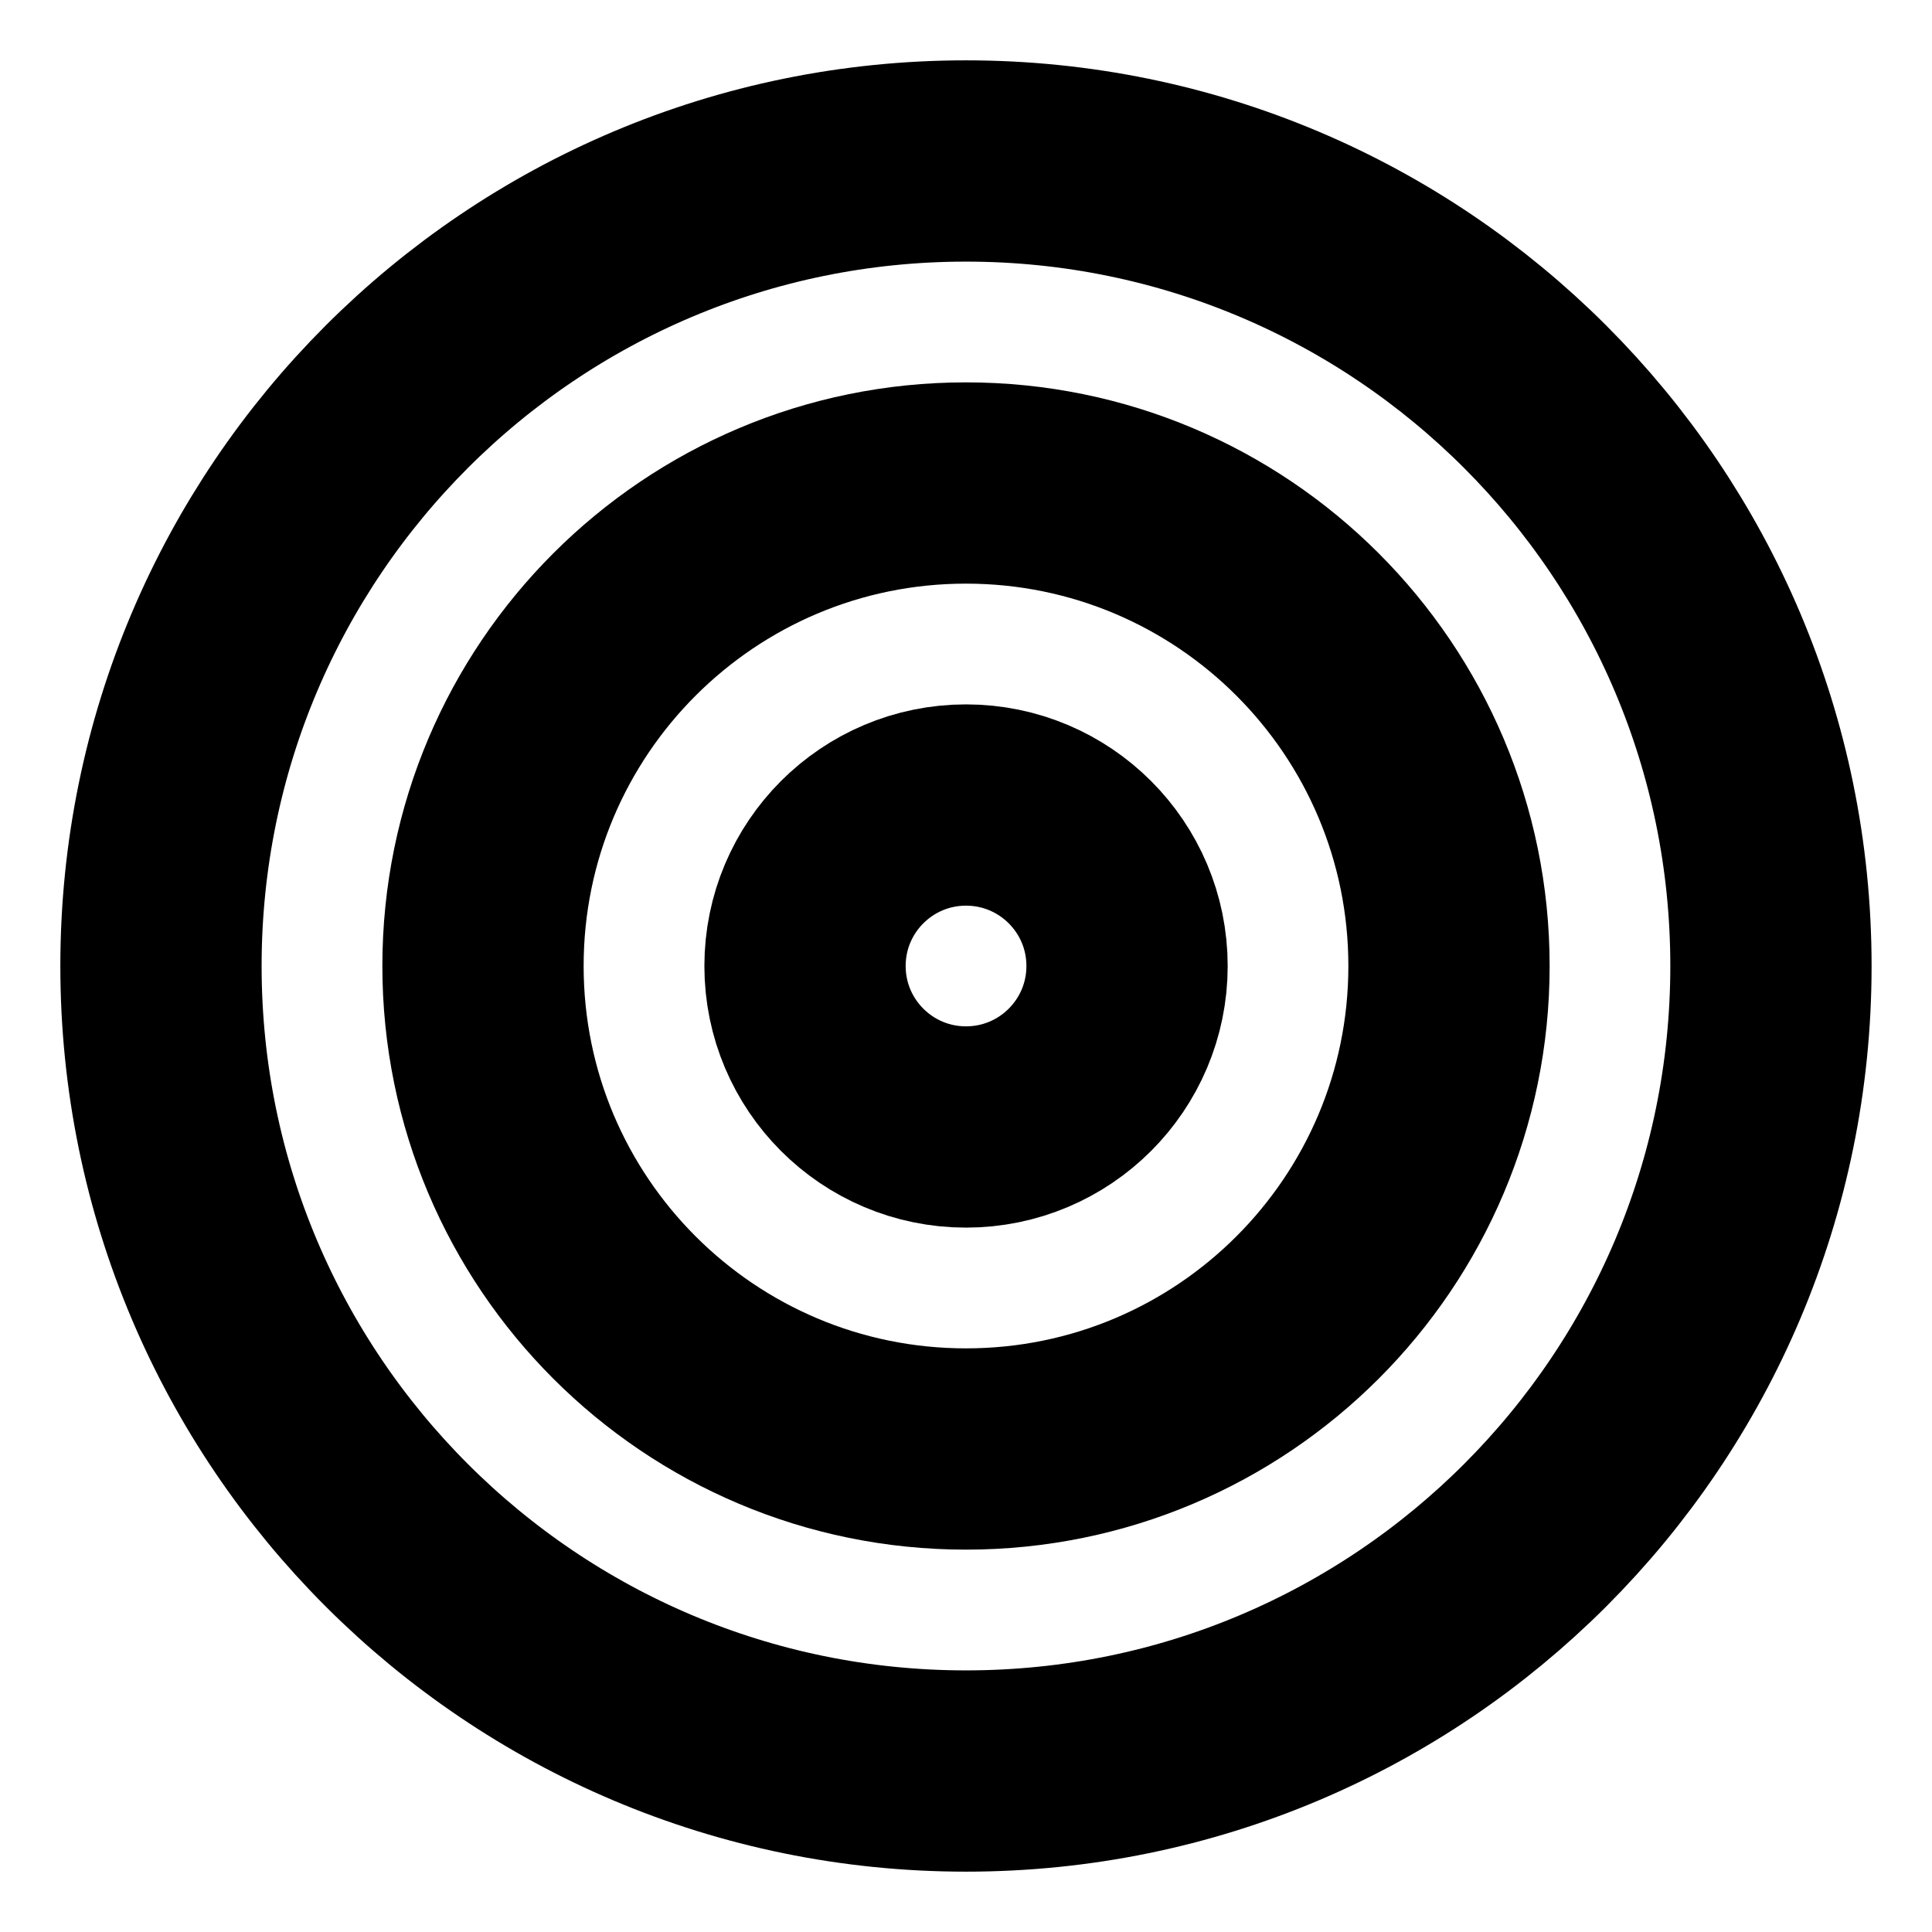 <svg xmlns="http://www.w3.org/2000/svg" width="28" height="28" viewBox="0 0 28 28" fill="none">
  <path d="M14 25.667C20.443 25.667 25.666 20.443 25.666 14C25.666 7.557 20.443 2.333 14 2.333C7.556 2.333 2.333 7.557 2.333 14C2.333 20.443 7.556 25.667 14 25.667Z" stroke="black" stroke-width="2.917" stroke-linecap="round" stroke-linejoin="round"/>
  <path d="M14 21C17.866 21 21 17.866 21 14C21 10.134 17.866 7 14 7C10.134 7 7 10.134 7 14C7 17.866 10.134 21 14 21Z" stroke="black" stroke-width="2.917" stroke-linecap="round" stroke-linejoin="round"/>
  <path d="M14 16.333C15.289 16.333 16.334 15.289 16.334 14C16.334 12.711 15.289 11.667 14 11.667C12.712 11.667 11.667 12.711 11.667 14C11.667 15.289 12.712 16.333 14 16.333Z" stroke="black" stroke-width="2.917" stroke-linecap="round" stroke-linejoin="round"/>
</svg>